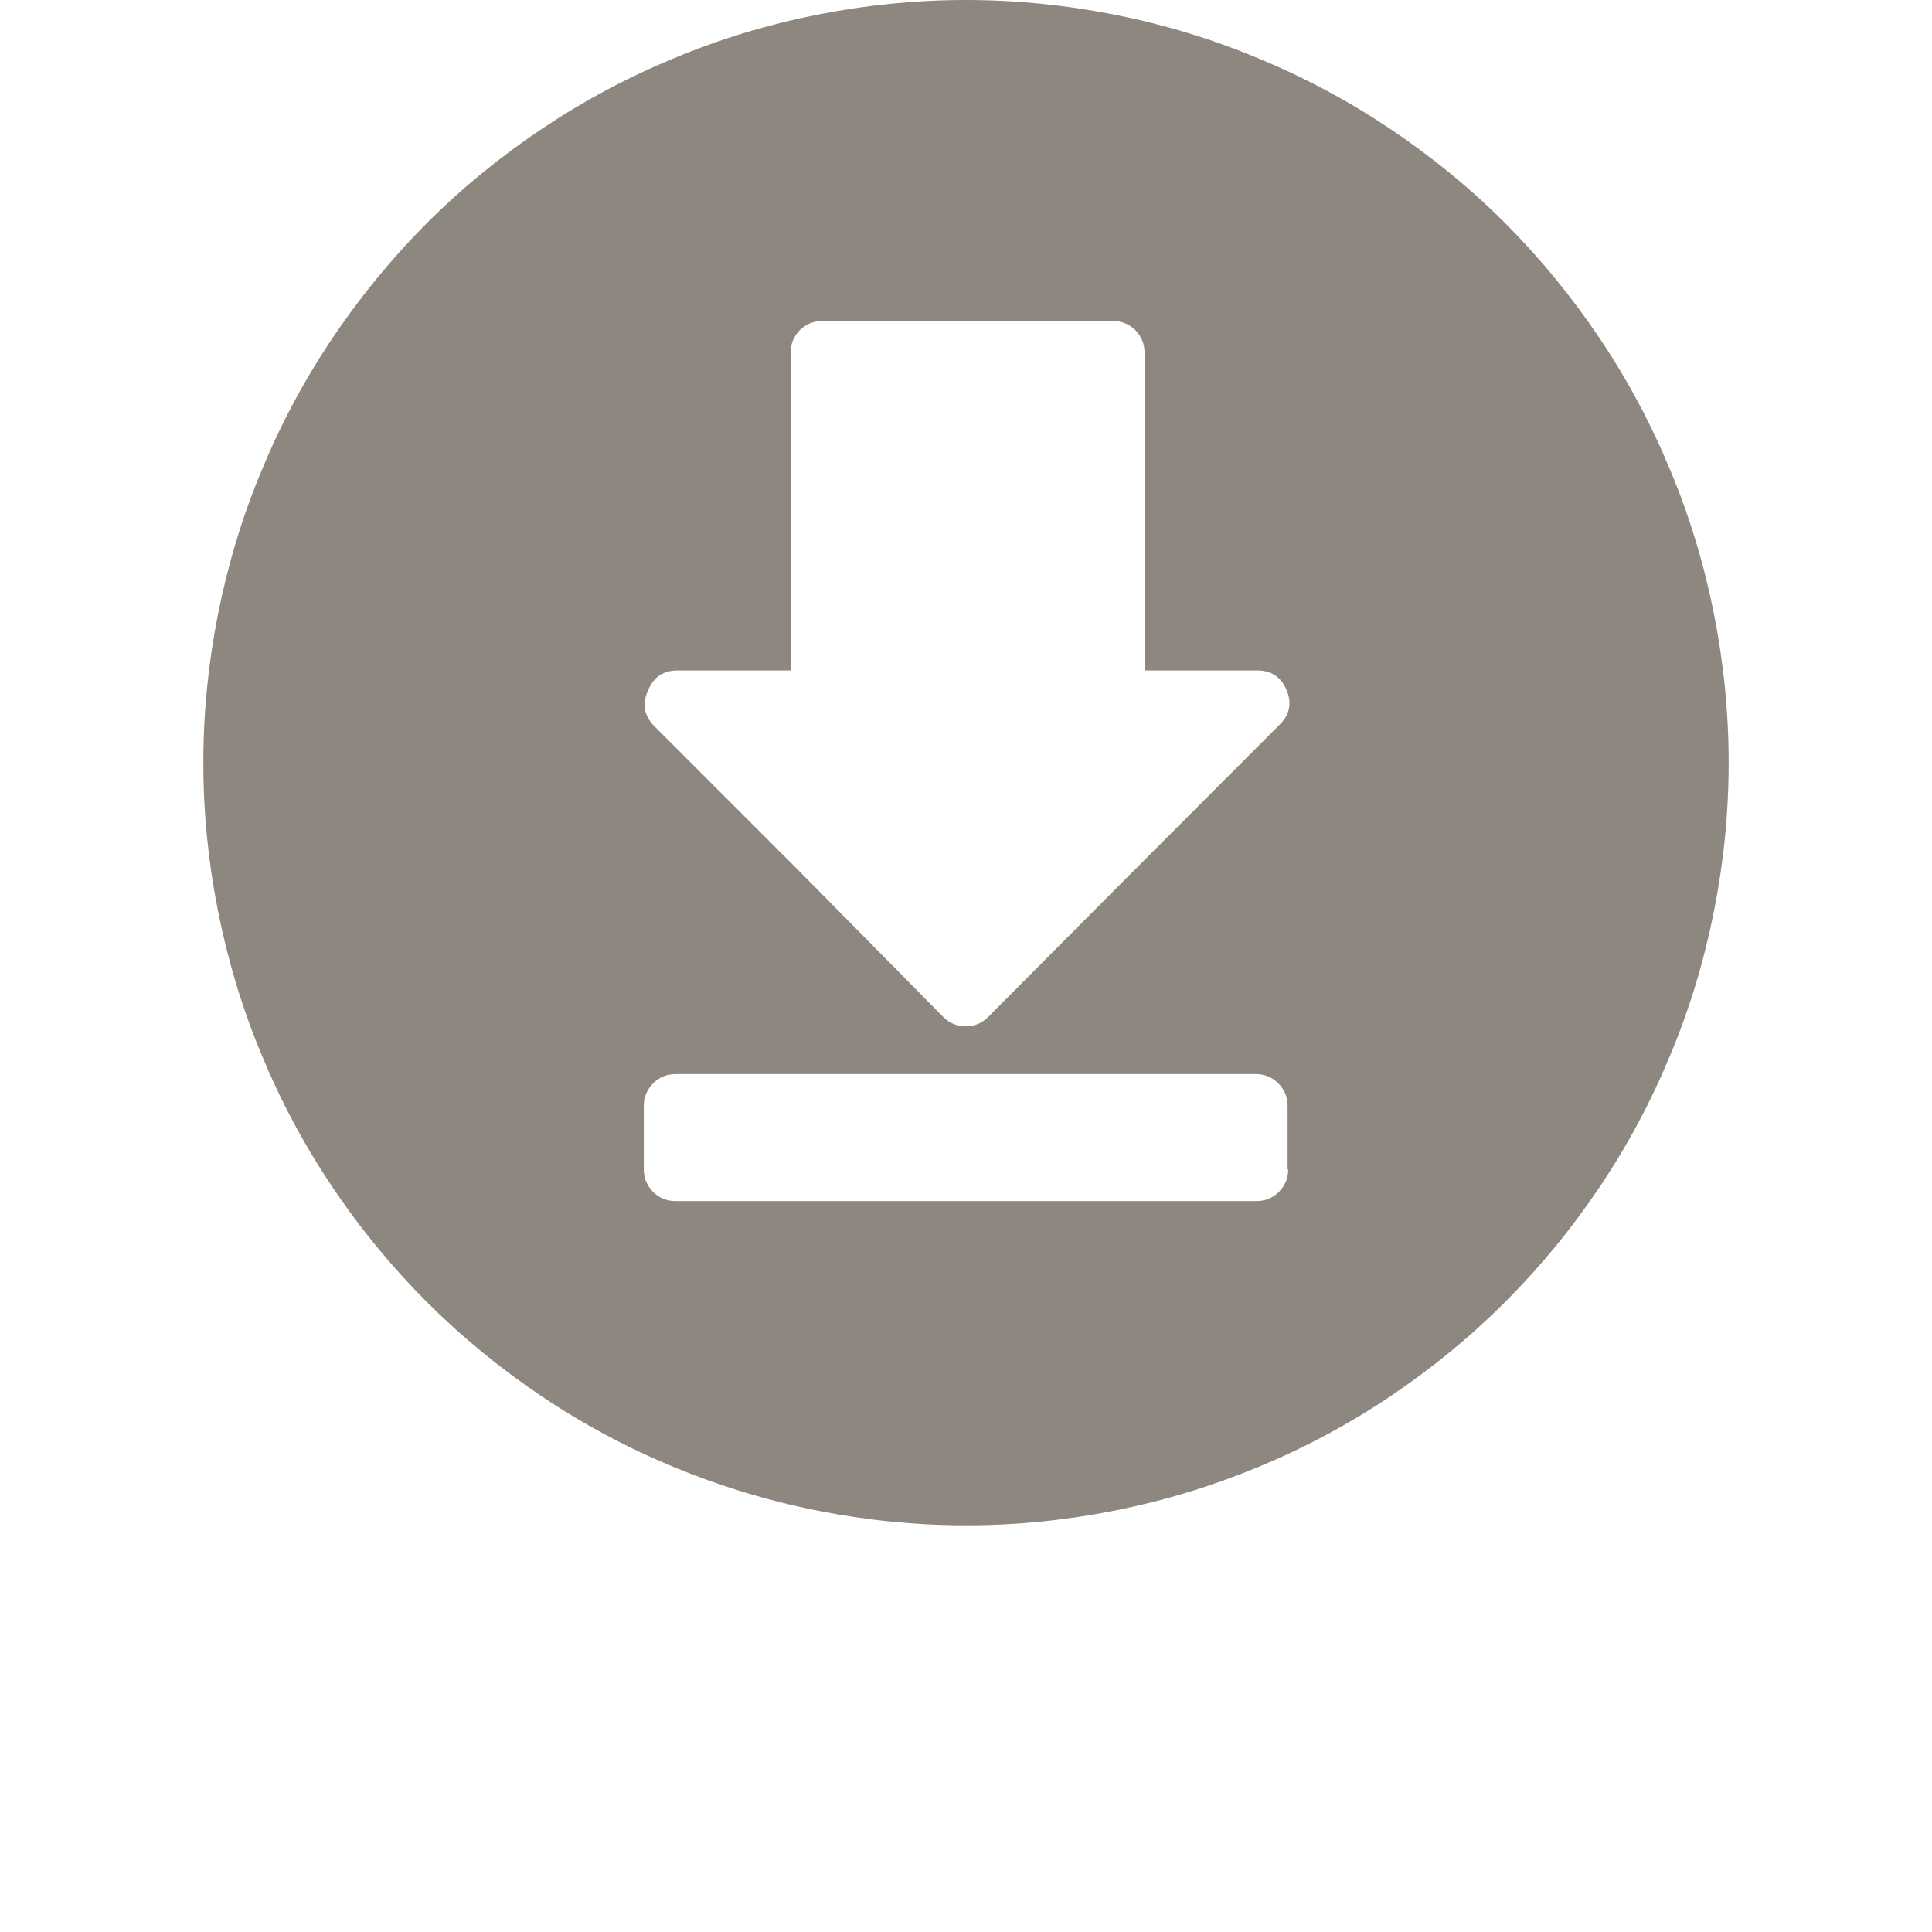 <svg xmlns="http://www.w3.org/2000/svg" xmlns:xlink="http://www.w3.org/1999/xlink" width="40" zoomAndPan="magnify" viewBox="0 0 30 37.92" height="40" preserveAspectRatio="xMidYMid meet" version="1.0"><defs><clipPath id="2f2b6b1a1c"><path d="M 0.031 0 L 29.969 0 L 29.969 29.938 L 0.031 29.938 Z M 0.031 0 " clip-rule="nonzero"/></clipPath></defs><g clip-path="url(#2f2b6b1a1c)"><path fill="#8d877f" d="M 15 0 C 14.016 0 13.043 0.098 12.078 0.289 C 11.117 0.48 10.18 0.762 9.273 1.141 C 8.363 1.516 7.5 1.977 6.684 2.523 C 5.867 3.07 5.109 3.688 4.414 4.383 C 3.723 5.078 3.102 5.836 2.555 6.652 C 2.008 7.469 1.547 8.332 1.172 9.242 C 0.793 10.148 0.512 11.086 0.32 12.047 C 0.129 13.012 0.031 13.984 0.031 14.969 C 0.031 15.953 0.129 16.926 0.32 17.887 C 0.512 18.852 0.793 19.789 1.172 20.695 C 1.547 21.605 2.008 22.469 2.555 23.285 C 3.102 24.102 3.723 24.859 4.414 25.551 C 5.109 26.246 5.867 26.867 6.684 27.414 C 7.5 27.961 8.363 28.422 9.273 28.797 C 10.18 29.172 11.117 29.457 12.078 29.648 C 13.043 29.84 14.016 29.938 15 29.938 C 15.984 29.938 16.957 29.84 17.922 29.648 C 18.883 29.457 19.82 29.172 20.727 28.797 C 21.637 28.422 22.5 27.961 23.316 27.414 C 24.133 26.867 24.891 26.246 25.586 25.551 C 26.277 24.859 26.898 24.102 27.445 23.285 C 27.992 22.469 28.453 21.605 28.828 20.695 C 29.207 19.789 29.488 18.852 29.68 17.887 C 29.871 16.926 29.969 15.953 29.969 14.969 C 29.969 13.984 29.871 13.012 29.68 12.047 C 29.488 11.086 29.207 10.148 28.828 9.242 C 28.453 8.332 27.992 7.469 27.445 6.652 C 26.898 5.836 26.277 5.078 25.586 4.383 C 24.891 3.688 24.133 3.07 23.316 2.523 C 22.5 1.977 21.637 1.516 20.727 1.141 C 19.82 0.762 18.883 0.48 17.922 0.289 C 16.957 0.098 15.984 0 15 0 Z M 8.762 13.547 C 8.867 13.289 9.059 13.16 9.336 13.16 L 11.559 13.16 L 11.559 6.922 C 11.559 6.75 11.617 6.605 11.738 6.48 C 11.863 6.359 12.008 6.301 12.18 6.301 L 17.883 6.301 C 18.055 6.301 18.199 6.359 18.324 6.48 C 18.445 6.605 18.504 6.75 18.504 6.922 L 18.504 13.16 L 20.727 13.16 C 21 13.164 21.188 13.293 21.293 13.547 C 21.398 13.801 21.355 14.023 21.16 14.219 L 18.332 17.051 L 15.438 19.957 C 15.316 20.082 15.172 20.141 15 20.145 C 14.824 20.145 14.676 20.082 14.551 19.957 L 11.719 17.09 L 8.875 14.246 C 8.676 14.039 8.641 13.805 8.762 13.547 Z M 21.324 22.953 C 21.324 23.125 21.262 23.27 21.141 23.395 C 21.02 23.516 20.871 23.574 20.699 23.574 L 9.301 23.574 C 9.129 23.574 8.98 23.516 8.859 23.395 C 8.738 23.27 8.676 23.125 8.676 22.953 L 8.676 21.703 C 8.676 21.531 8.738 21.387 8.859 21.262 C 8.98 21.141 9.129 21.082 9.301 21.082 L 20.688 21.082 C 20.859 21.082 21.008 21.141 21.129 21.262 C 21.25 21.387 21.312 21.531 21.312 21.703 L 21.312 22.953 Z M 21.324 22.953 " fill-opacity="1" fill-rule="nonzero"/></g></svg>